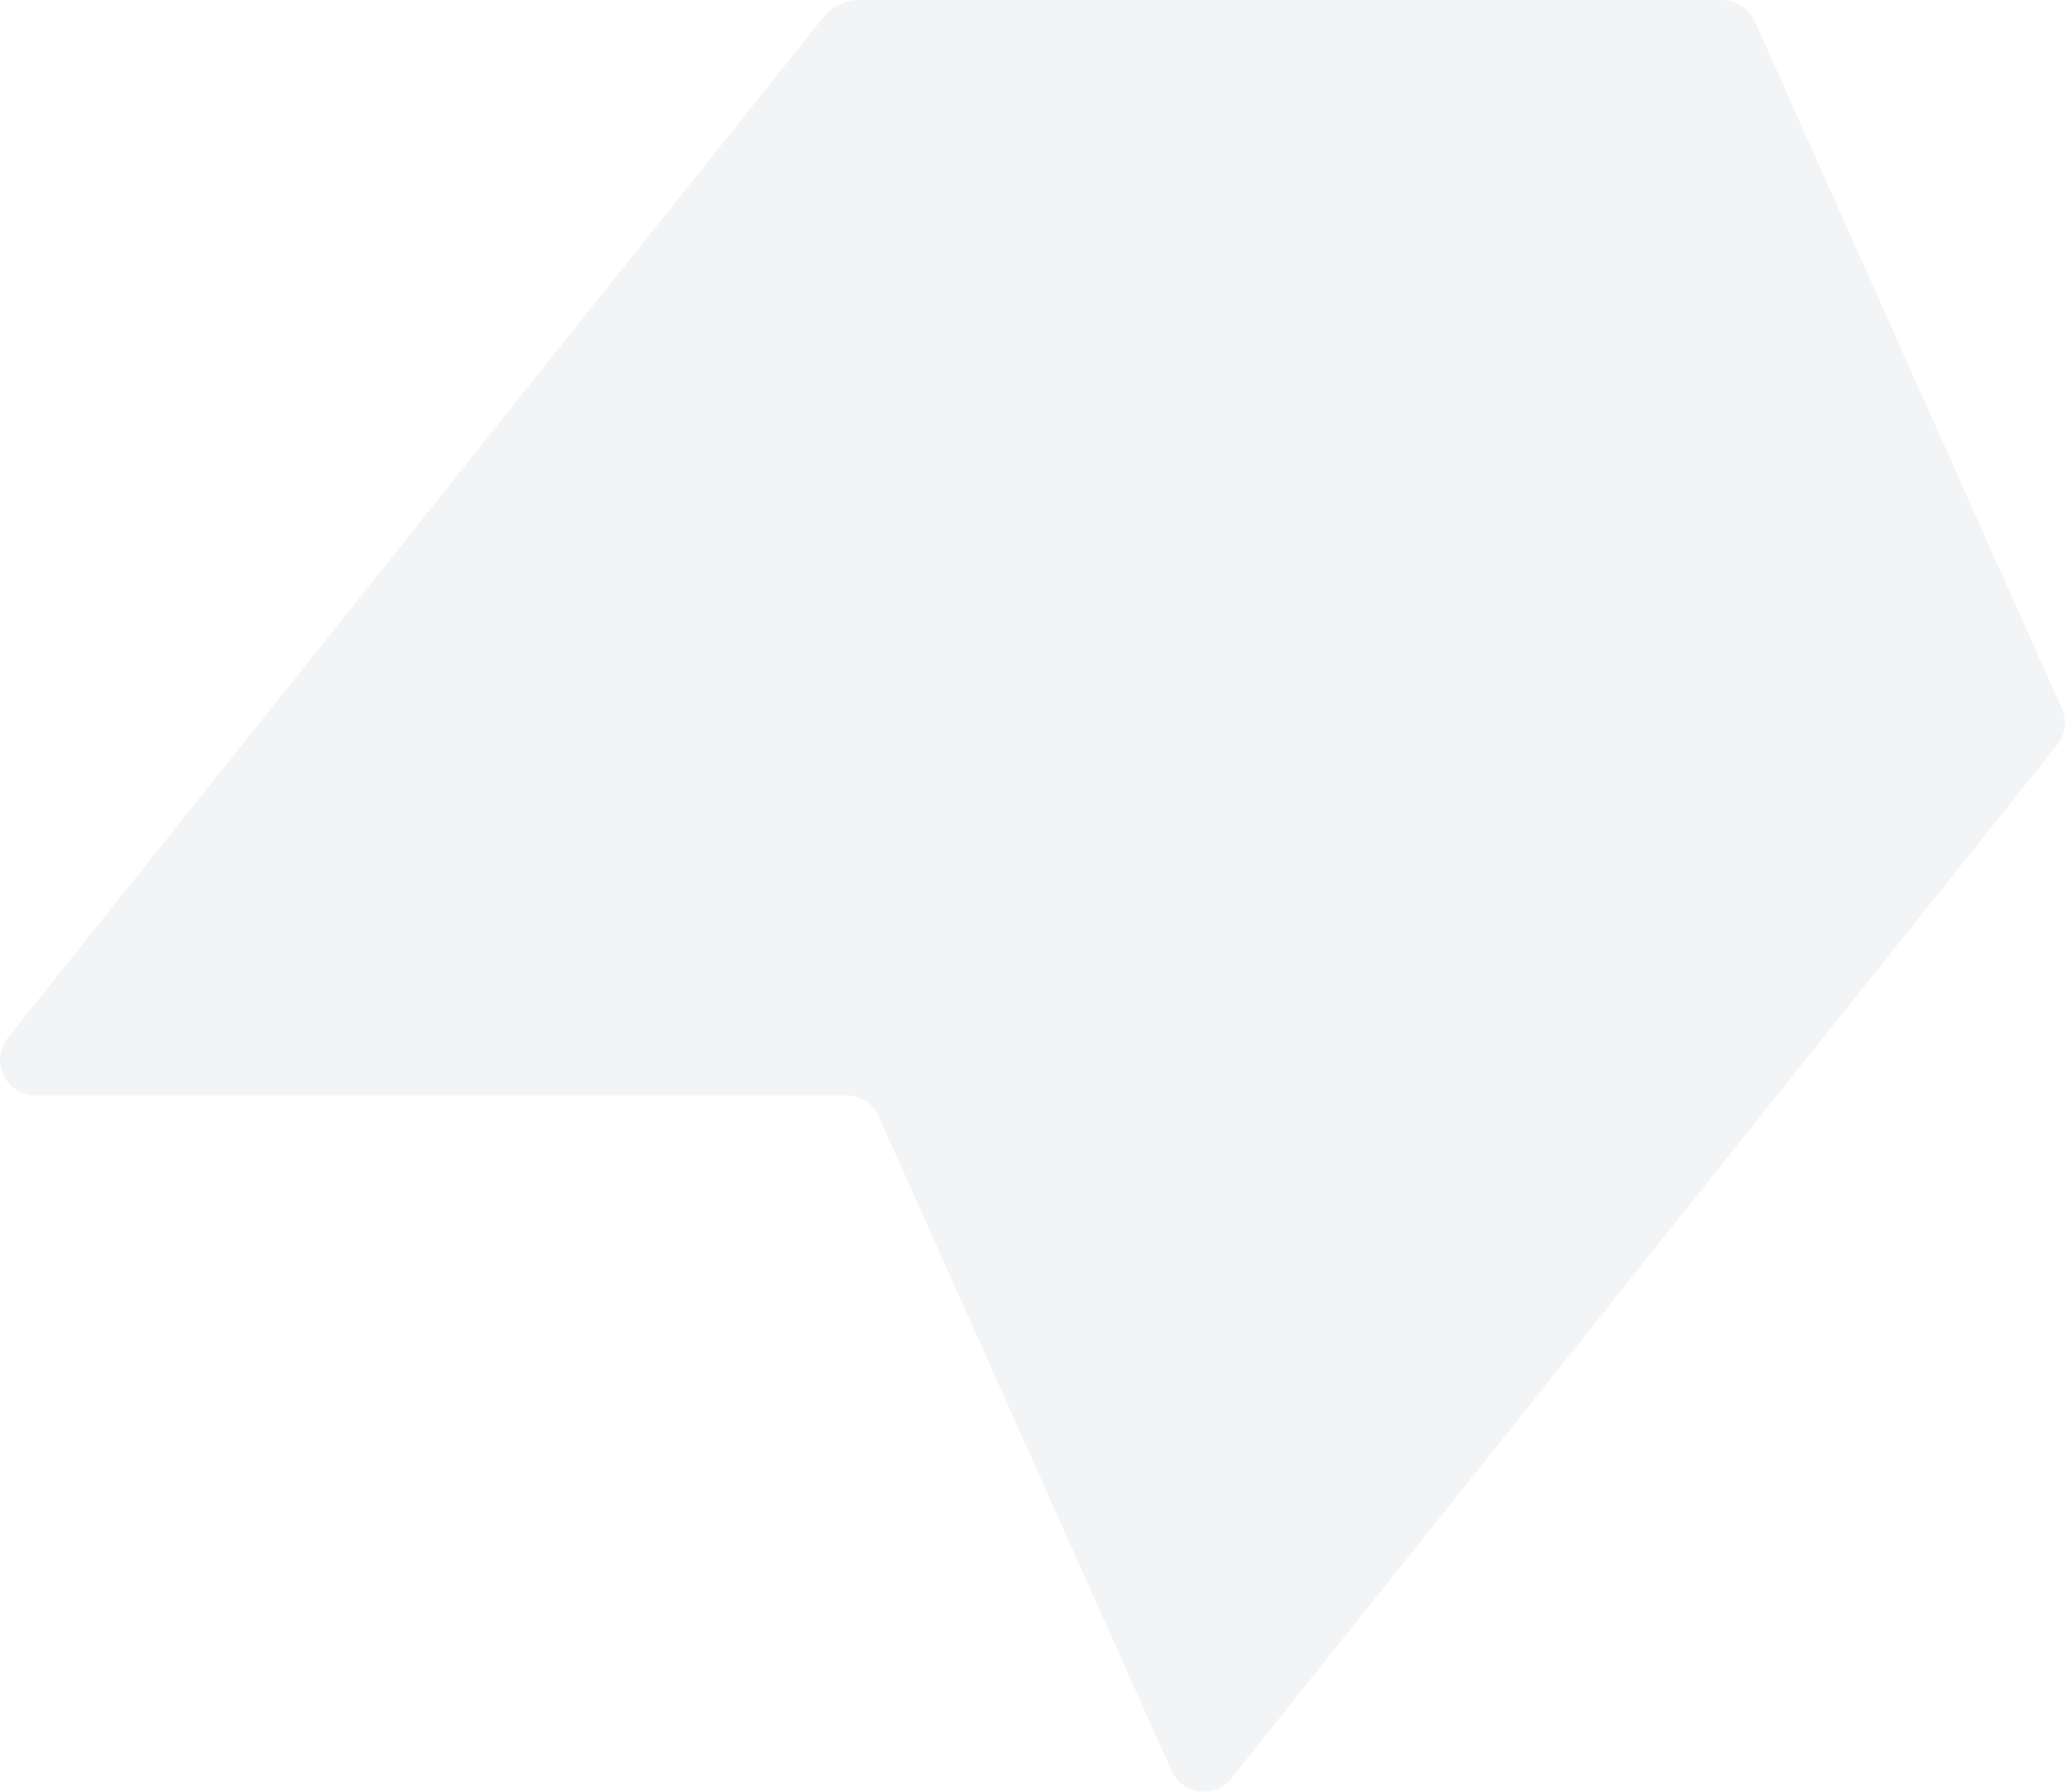 <svg xmlns="http://www.w3.org/2000/svg" width="522" height="453" viewBox="0 0 522 453" fill="none"><path opacity="0.05" d="M443.443 5.289C441.993 2.02 438.805 0 435.231 0H217.382C213.711 0 210.33 1.635 208.011 4.52L1.948 262.45C-2.689 268.316 1.465 276.971 9.001 276.971H213.904C217.478 276.971 220.667 279.087 222.116 282.261L296.117 447.674C298.822 453.829 307.13 454.887 311.284 449.598C349.637 401.608 495.9 218.5 520.052 188.302C522.177 185.705 522.564 182.147 521.211 179.166L443.539 5.289H443.443Z" fill="#082249"></path></svg>